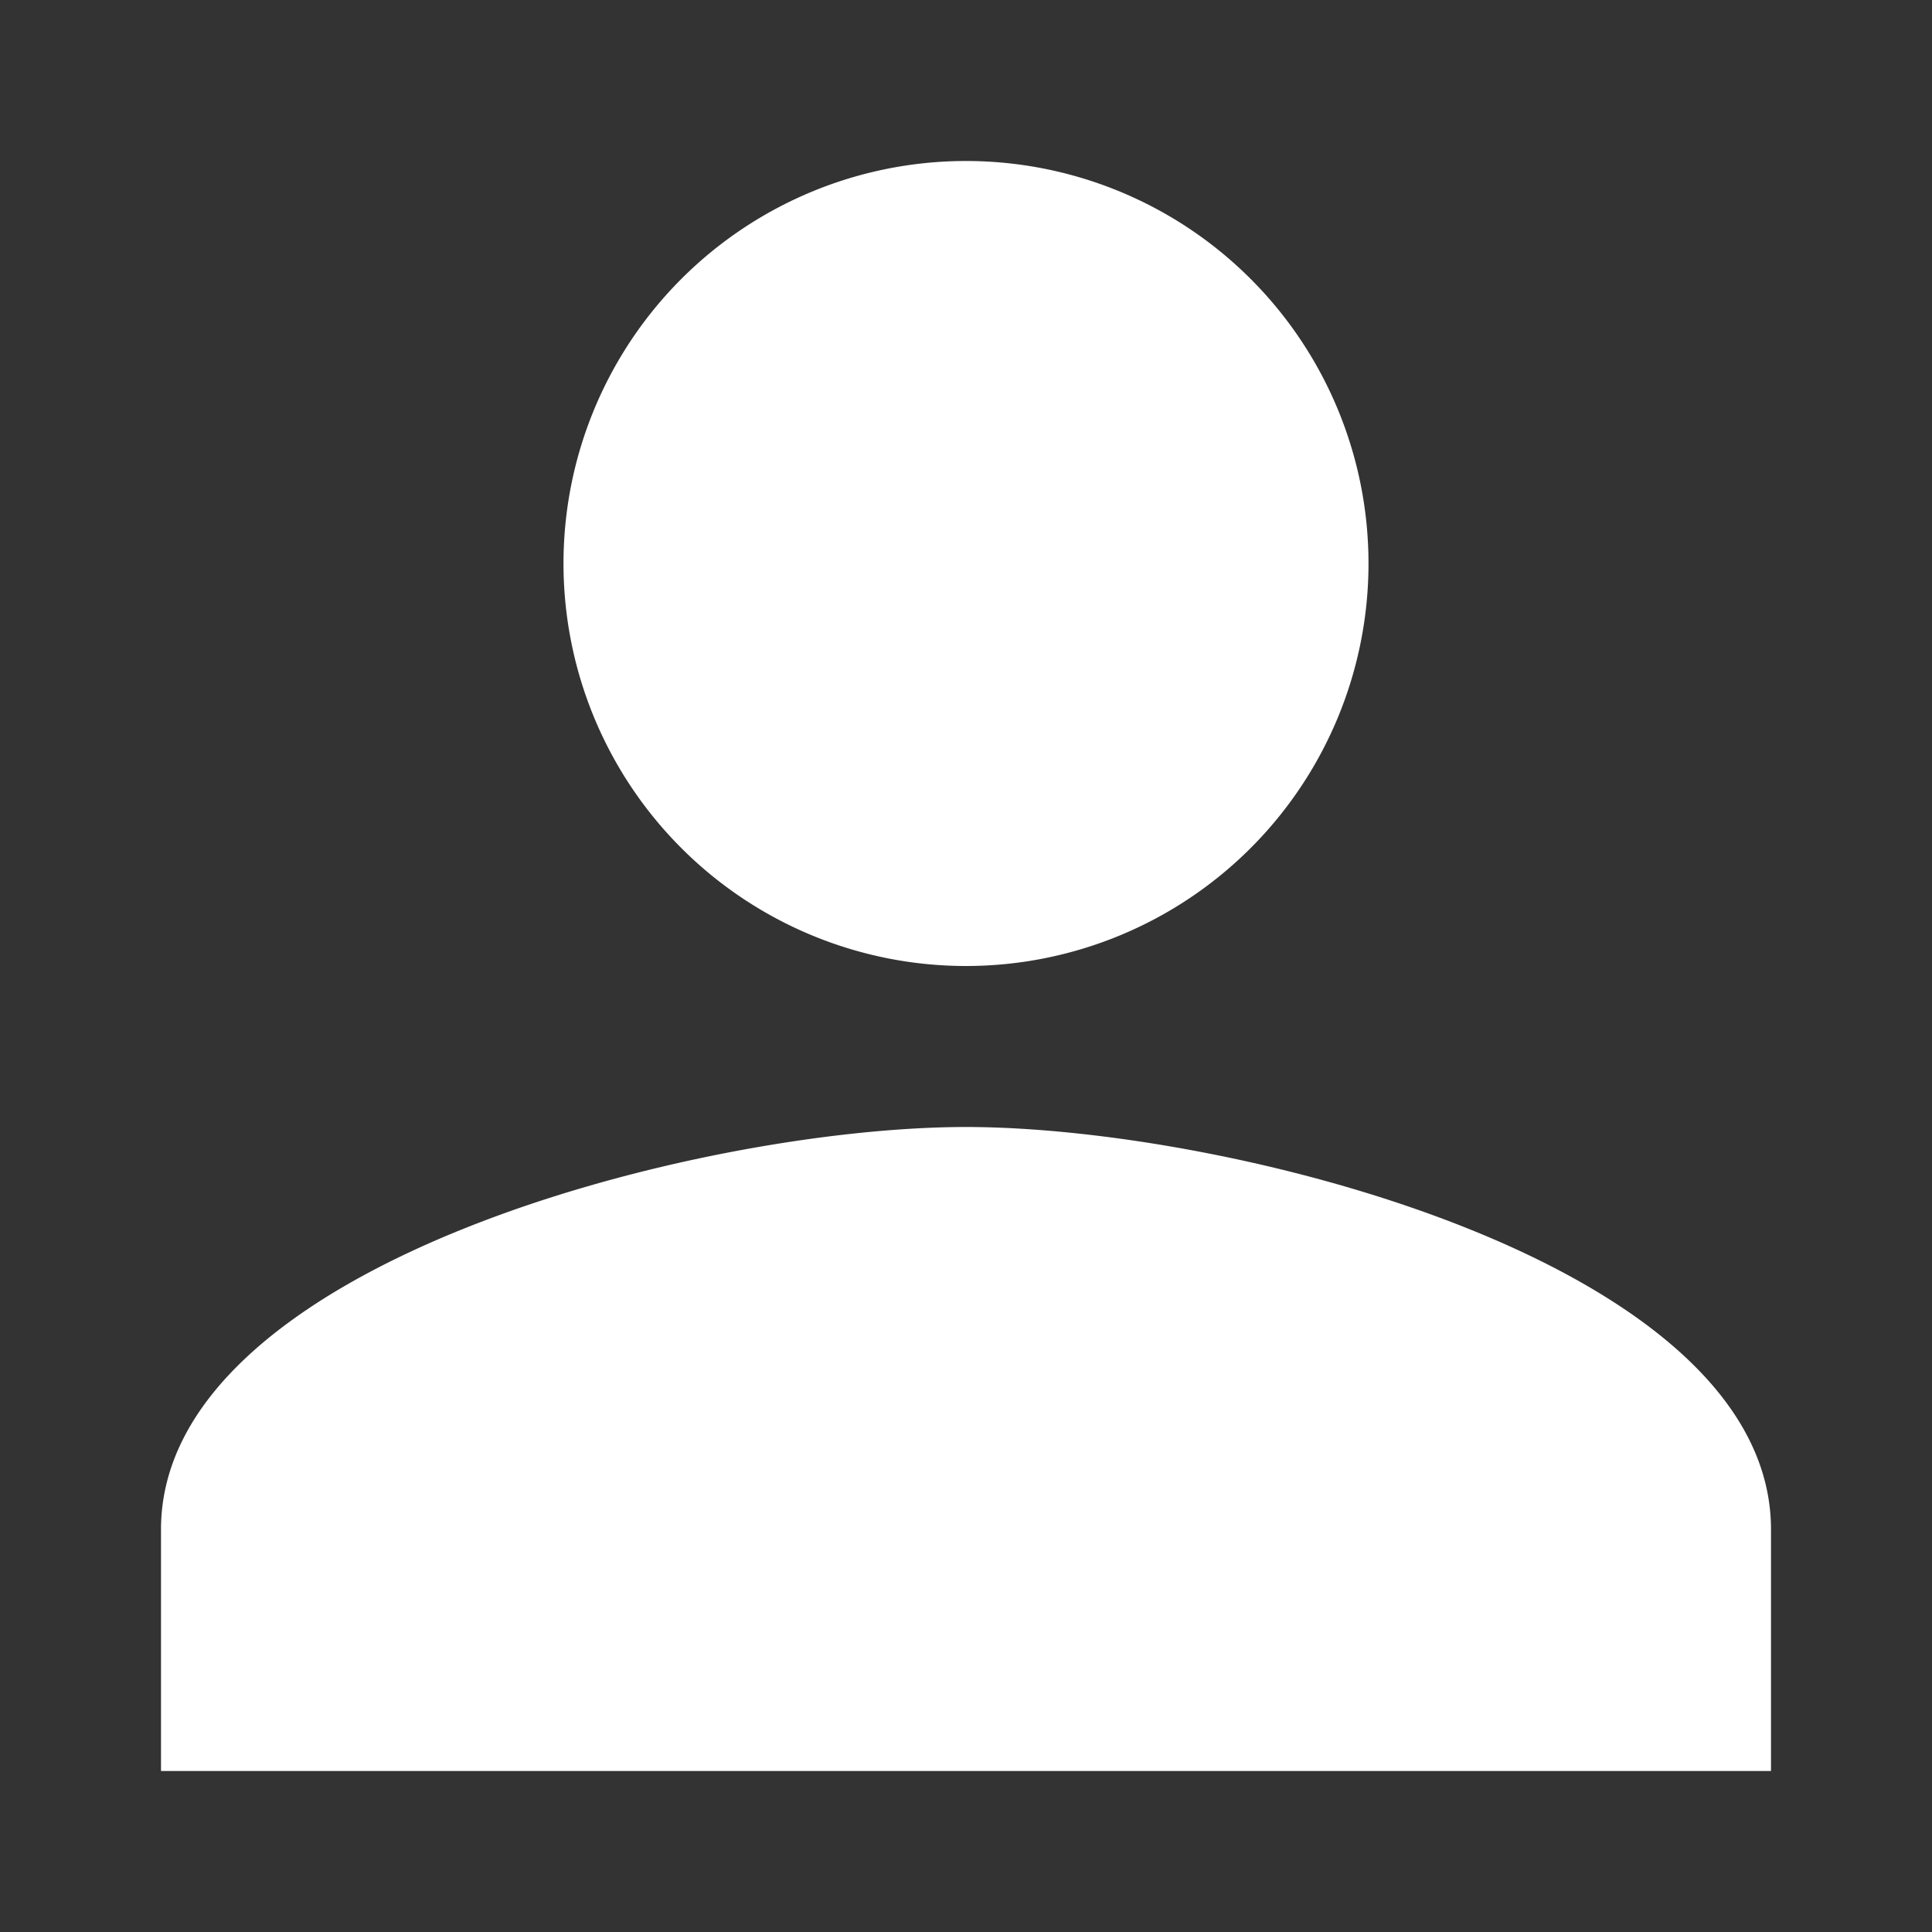 <?xml version="1.0" encoding="UTF-8"?> <svg xmlns="http://www.w3.org/2000/svg" viewBox="0 0 24 24"><rect x="0" y="0" width="24" height="24" fill="#333333" stroke="none"/><path fill="#ffffff" d="M12 12a5 5 0 100-10 5 5 0 000 10zm0 2c-3.3 0-10 1.7-10 5v3h20v-3c0-3.3-6.7-5-10-5z"></path></svg> 